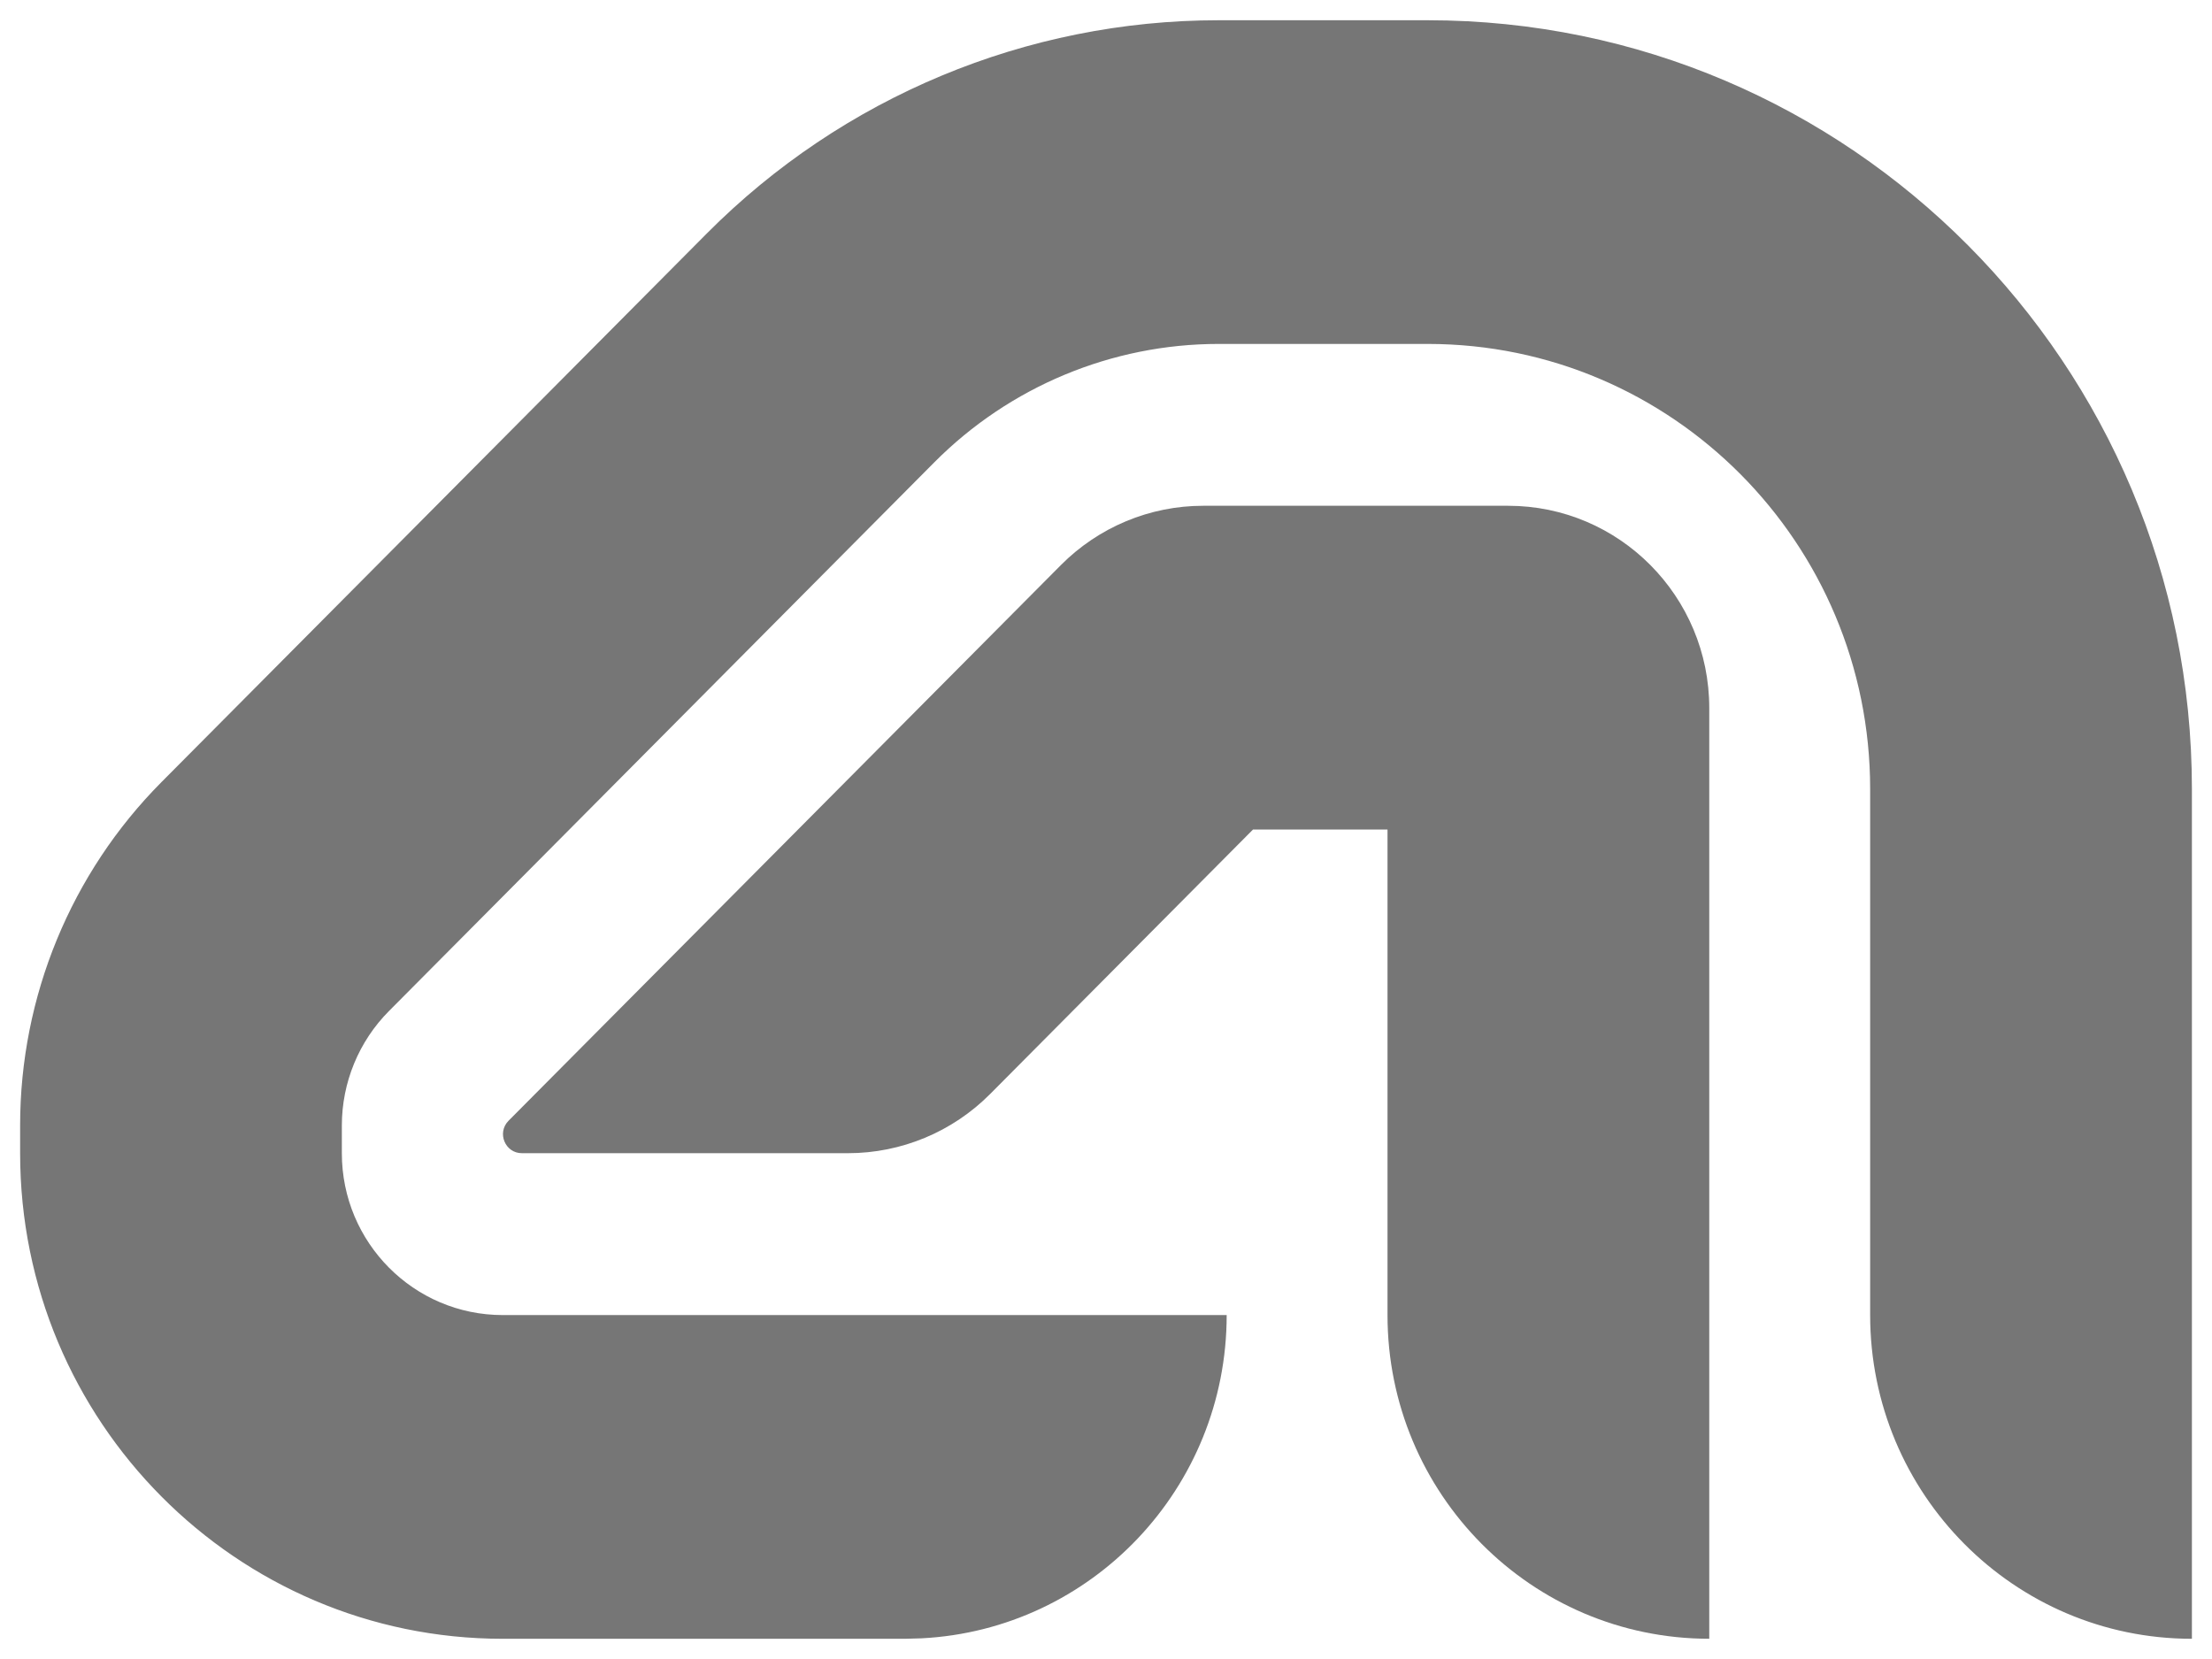 <svg width="72" height="54" viewBox="0 0 72 54" fill="none" xmlns="http://www.w3.org/2000/svg">
<g clip-path="url(#clip0_408_4563)">
<path d="M46.473 0.659C60.21 0.659 71.346 11.862 71.346 25.683V53.342C65.562 53.342 60.873 48.624 60.873 42.805V25.683C60.873 17.682 54.426 11.195 46.473 11.195H39.664C36.192 11.195 32.862 12.582 30.407 15.053L12.662 32.908C11.68 33.895 11.128 35.235 11.127 36.632V37.537C11.127 40.446 13.472 42.805 16.364 42.805H39.928C39.928 48.442 35.528 53.045 29.994 53.327L29.455 53.342H16.364C7.688 53.342 0.655 46.265 0.655 37.537V36.632C0.655 32.441 2.31 28.421 5.256 25.457L23.003 7.603C27.422 3.157 33.415 0.659 39.664 0.659H46.473Z" fill="#767676"/>
<path d="M49.091 16.463C52.706 16.463 55.636 19.412 55.636 23.049V53.341C49.852 53.341 45.163 48.624 45.163 42.805V27H40.786L32.23 35.608C31.003 36.843 29.338 37.536 27.602 37.536H16.988C16.44 37.536 16.166 36.87 16.553 36.48L34.532 18.393C35.76 17.158 37.424 16.463 39.16 16.463H49.091Z" fill="#767676"/>
</g>
<defs>
<clipPath id="clip0_408_4563">
<rect width="72" height="54" fill="white"/>
</clipPath>
</defs>
</svg>
